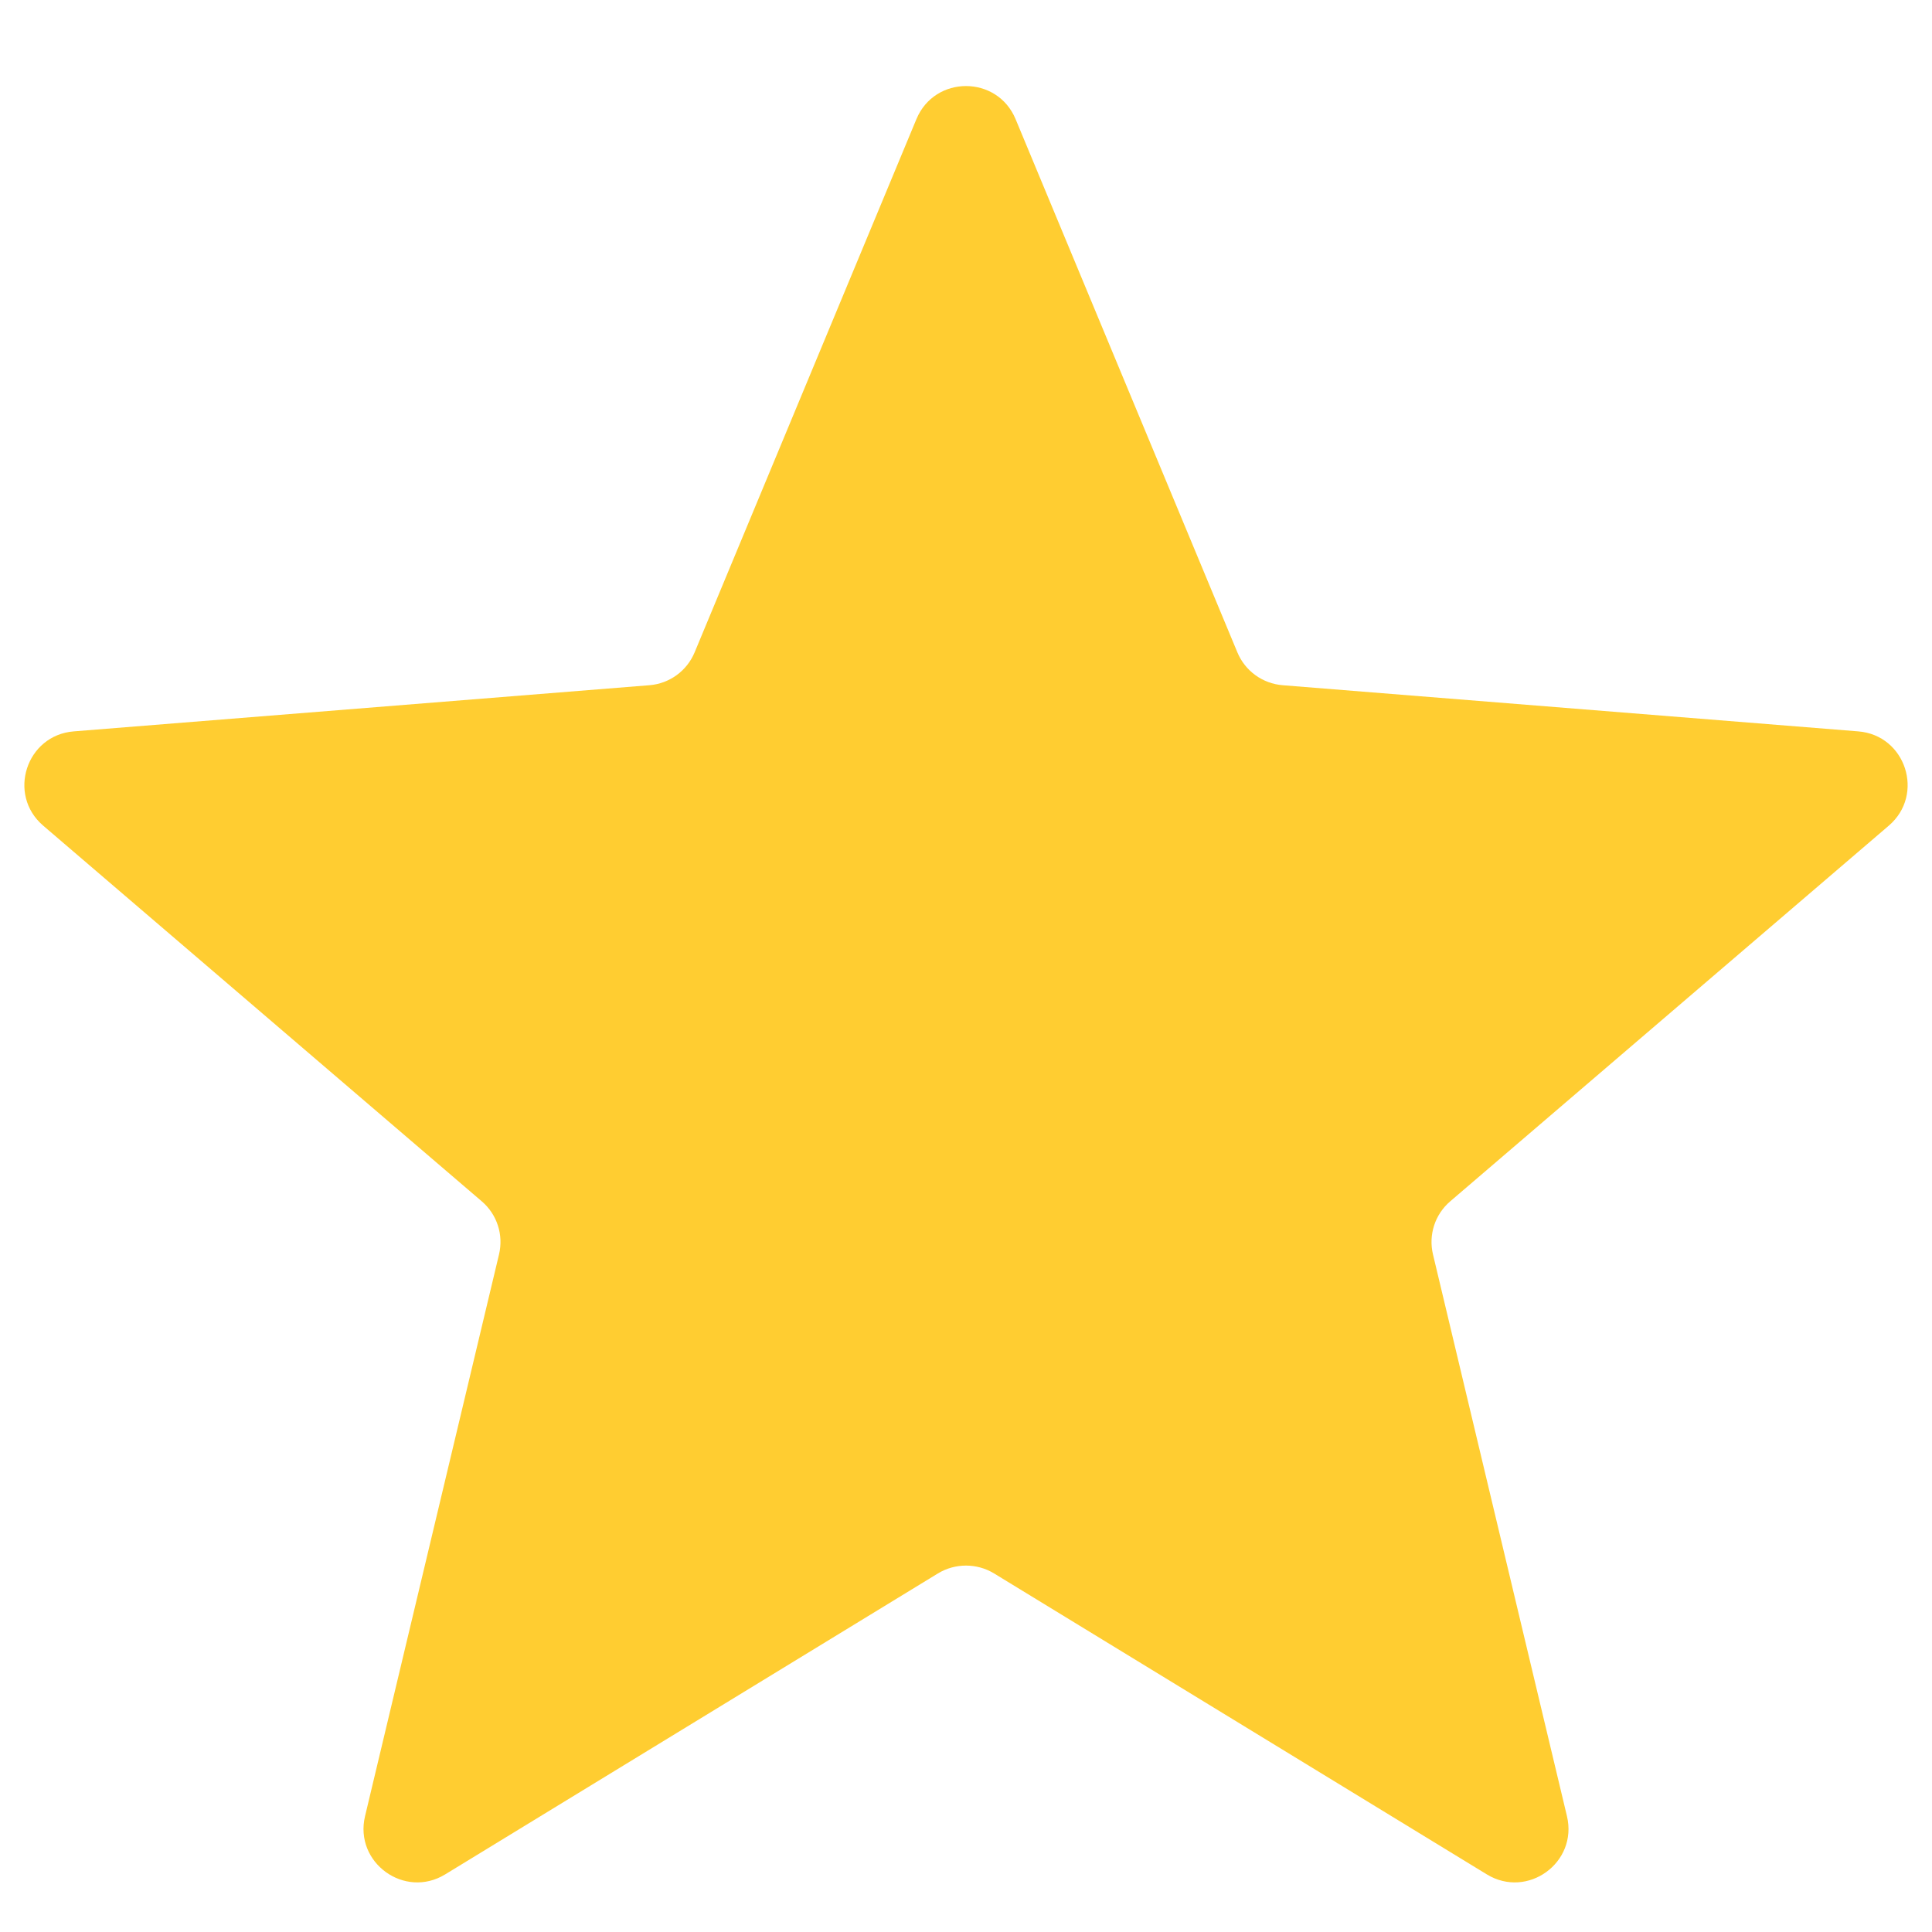 <svg width="18" height="18" viewBox="0 0 18 18" fill="none" xmlns="http://www.w3.org/2000/svg">
<path d="M8.538 1.11C8.709 0.699 9.291 0.699 9.462 1.11L11.528 6.077C11.6 6.251 11.763 6.369 11.95 6.384L17.312 6.814C17.756 6.849 17.935 7.403 17.598 7.692L13.512 11.192C13.369 11.314 13.307 11.505 13.351 11.688L14.599 16.921C14.702 17.353 14.232 17.695 13.852 17.463L9.261 14.659C9.101 14.562 8.899 14.562 8.739 14.659L4.148 17.463C3.769 17.695 3.298 17.353 3.401 16.921L4.649 11.688C4.693 11.505 4.631 11.314 4.488 11.192L0.402 7.692C0.065 7.403 0.244 6.849 0.688 6.814L6.051 6.384C6.237 6.369 6.4 6.251 6.472 6.077L8.538 1.11Z" fill="#FFCD31"/>
</svg>
